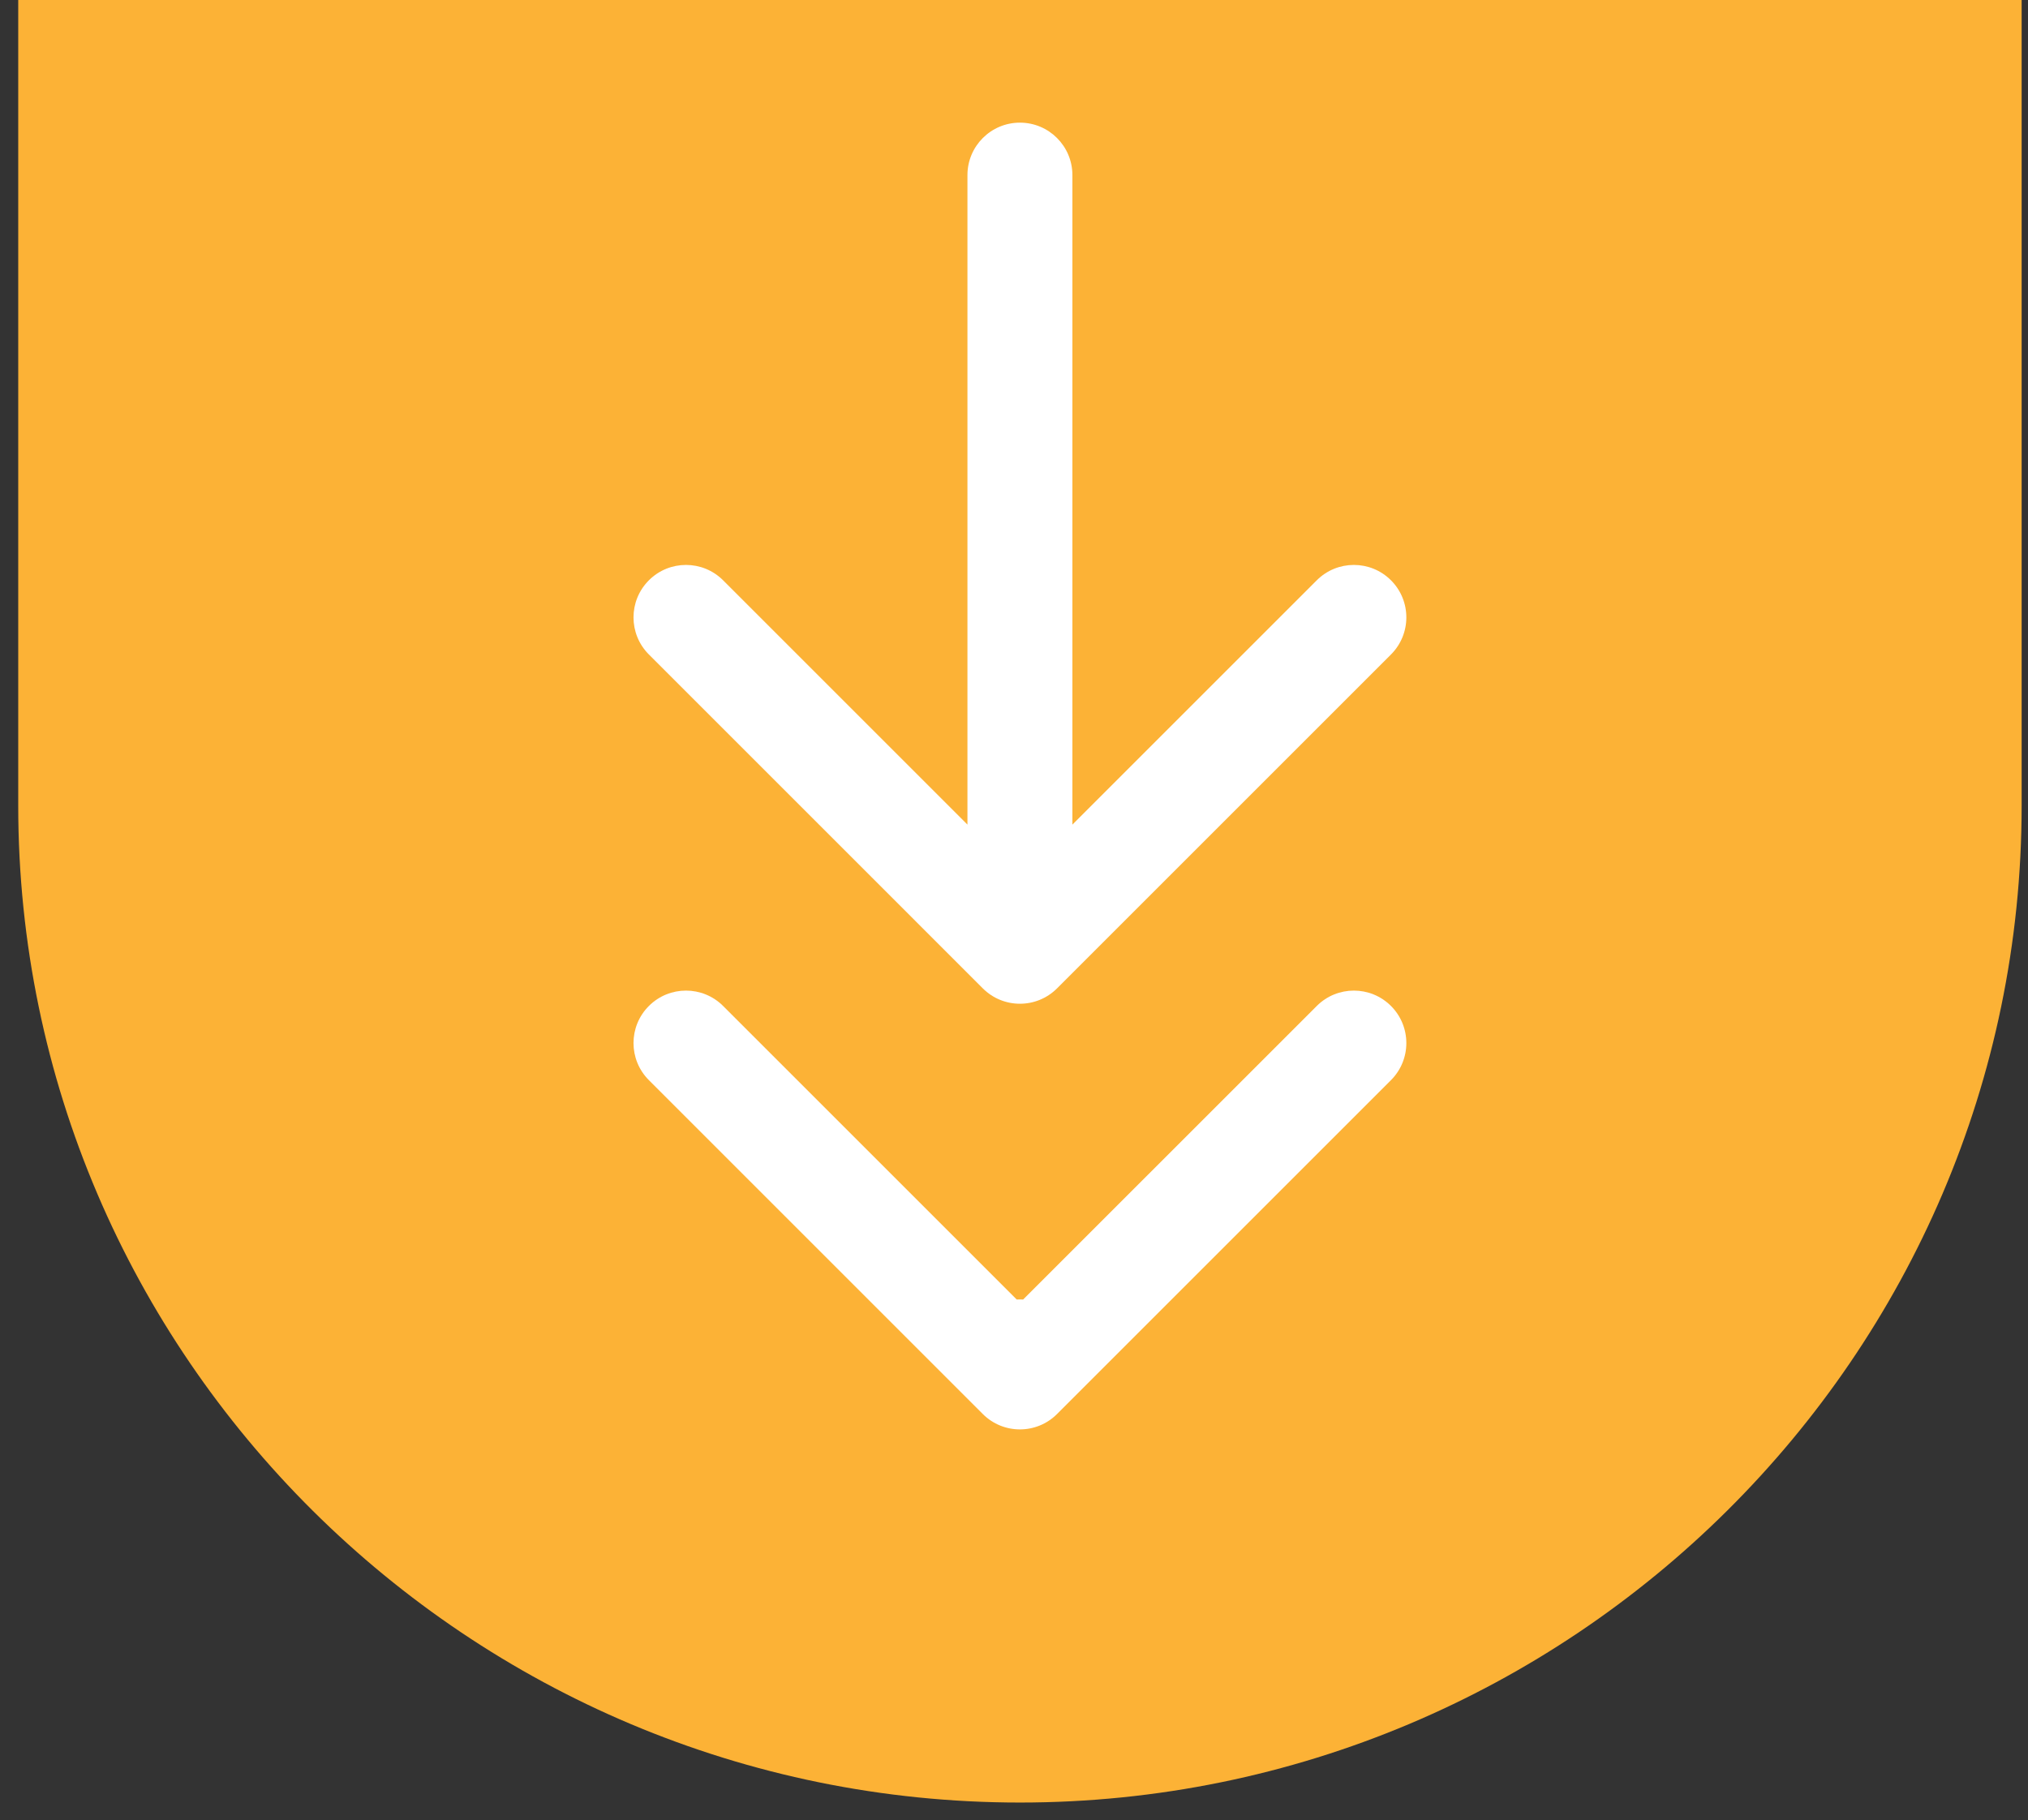 <svg width="88" height="79" viewBox="0 0 88 79" fill="none" xmlns="http://www.w3.org/2000/svg">
<rect x="0" y="0" width="88" height="79" fill="#333333" stroke="none"/>
<path d="M0.791 -0.008H87.724V34.968C87.724 58.861 68.15 78.231 44.257 78.231C20.364 78.231 0.791 58.861 0.791 34.968V-0.008Z" fill="#FCB236"/>
<path d="M46.534 58.673C46.534 57.415 45.515 56.396 44.257 56.396C43 56.396 41.98 57.415 41.98 58.673L46.534 58.673ZM42.647 61.37C43.536 62.259 44.978 62.259 45.867 61.37L60.358 46.879C61.247 45.99 61.247 44.548 60.358 43.659C59.469 42.77 58.027 42.77 57.138 43.659L44.257 56.539L31.377 43.659C30.487 42.77 29.046 42.77 28.157 43.659C27.267 44.548 27.267 45.99 28.157 46.879L42.647 61.37ZM41.98 58.673L41.98 59.76L46.534 59.76L46.534 58.673L41.98 58.673Z" fill="white"/>
<path d="M46.534 7.6C46.534 6.342 45.515 5.323 44.257 5.323C43 5.323 41.98 6.342 41.98 7.6L46.534 7.6ZM42.647 42.896C43.536 43.785 44.978 43.785 45.867 42.896L60.358 28.405C61.247 27.516 61.247 26.074 60.358 25.185C59.469 24.296 58.027 24.296 57.138 25.185L44.257 38.065L31.377 25.185C30.487 24.296 29.046 24.296 28.157 25.185C27.267 26.074 27.267 27.516 28.157 28.405L42.647 42.896ZM41.98 7.6L41.98 41.286L46.534 41.286L46.534 7.6L41.98 7.6Z" fill="white"/>
</svg>
